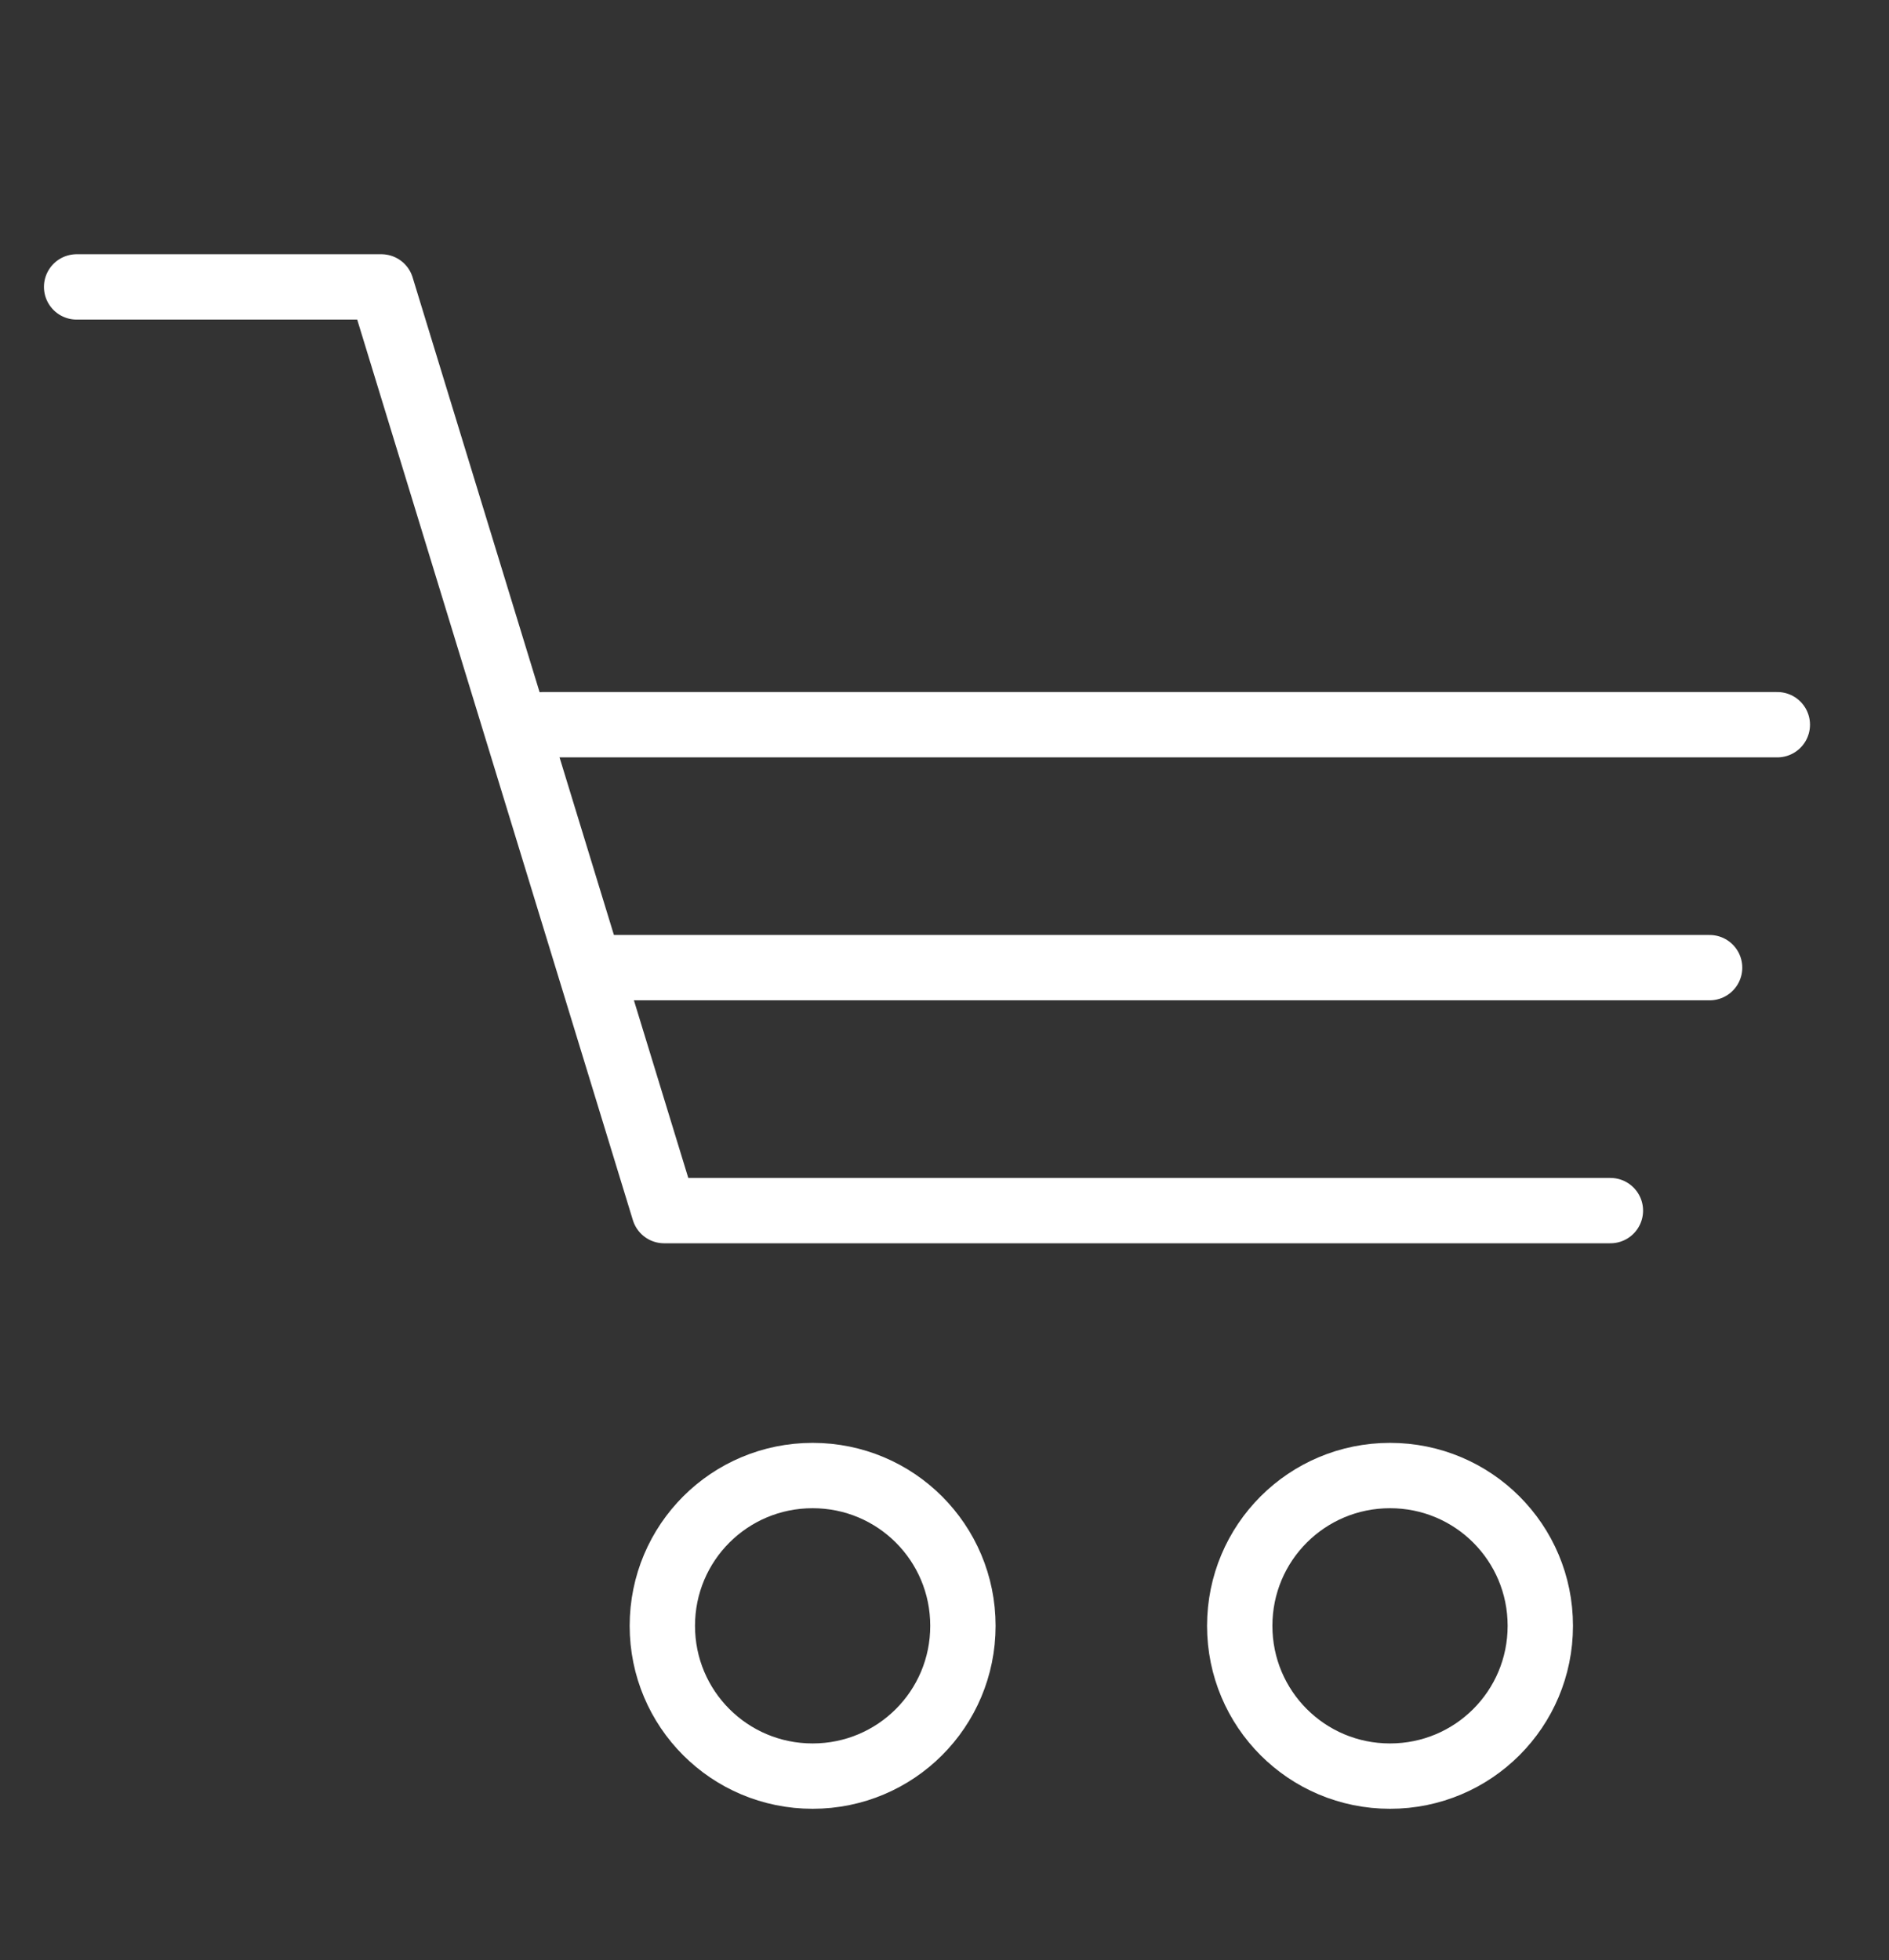 <?xml version="1.0" encoding="utf-8"?>
<!-- Generator: Adobe Illustrator 20.1.0, SVG Export Plug-In . SVG Version: 6.00 Build 0)  -->
<!DOCTYPE svg PUBLIC "-//W3C//DTD SVG 1.1//EN" "http://www.w3.org/Graphics/SVG/1.1/DTD/svg11.dtd">
<svg version="1.1" id="Layer_2" xmlns="http://www.w3.org/2000/svg" xmlns:xlink="http://www.w3.org/1999/xlink" x="0px" y="0px"
	 viewBox="0 0 318 330" style="enable-background:new 0 0 318 330;" xml:space="preserve">
<rect x="0" y="0" width="318" height="330" fill="#333333" stroke="none"/>
<style type="text/css">
	.st0{fill:none;stroke:#FFFFFF;stroke-width:11;stroke-linecap:round;stroke-linejoin:round;stroke-miterlimit:22.926;}
</style>
<g>
	<path class="st0" d="M136.8,248.4c14,0,25.3,11.3,25.3,25.3c0,14-11.3,25.3-25.3,25.3c-14,0-25.3-11.3-25.3-25.3
		C111.5,259.7,122.8,248.4,136.8,248.4L136.8,248.4z"/>
	<path class="st0" d="M234,248.4c14,0,25.3,11.3,25.3,25.3c0,14-11.3,25.3-25.3,25.3c-14,0-25.3-11.3-25.3-25.3
		C208.7,259.7,220,248.4,234,248.4L234,248.4z"/>
	<polyline class="st0" points="12.9,48.3 64.2,48.3 111.8,203.8 271.1,203.8 	"/>
	<line class="st0" x1="102.8" y1="162.9" x2="287.8" y2="162.9"/>
	<line class="st0" x1="91.4" y1="122" x2="299.2" y2="122"/>
</g>
</svg>

